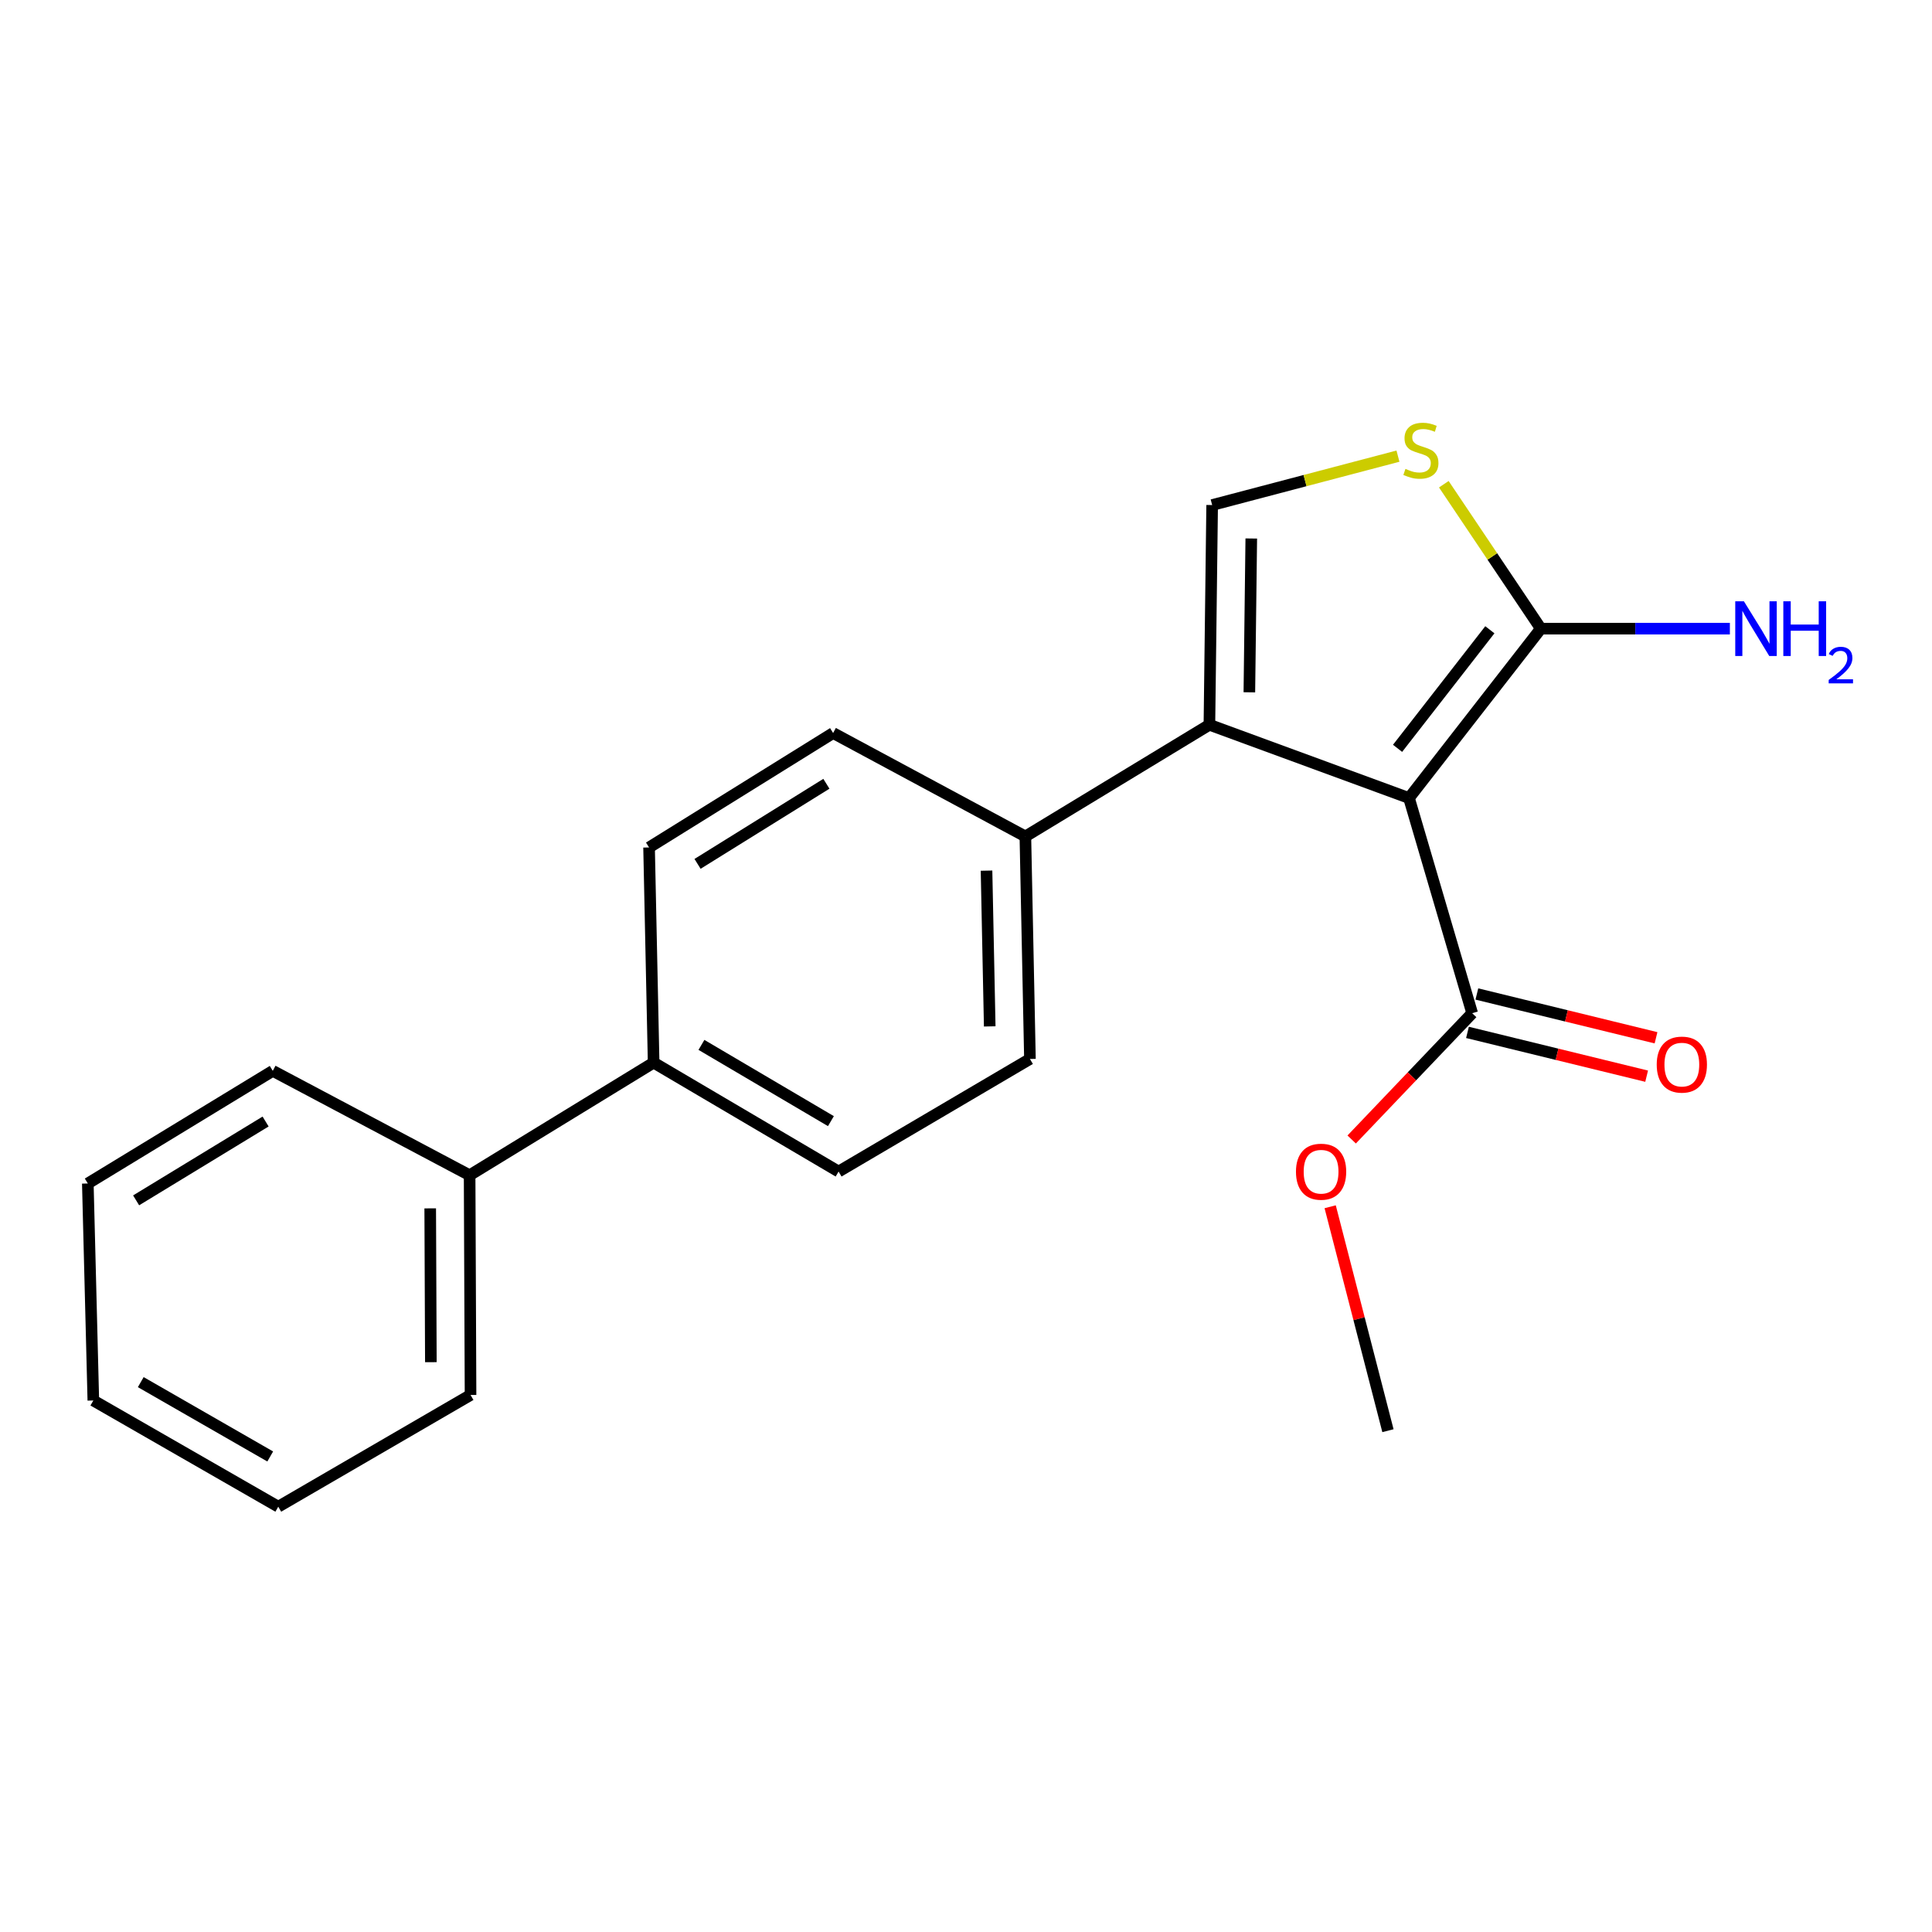 <?xml version='1.0' encoding='iso-8859-1'?>
<svg version='1.1' baseProfile='full'
              xmlns='http://www.w3.org/2000/svg'
                      xmlns:rdkit='http://www.rdkit.org/xml'
                      xmlns:xlink='http://www.w3.org/1999/xlink'
                  xml:space='preserve'
width='1000px' height='1000px' viewBox='0 0 1000 1000'>
<!-- END OF HEADER -->
<rect style='opacity:1.0;fill:#FFFFFF;stroke:none' width='1000' height='1000' x='0' y='0'> </rect>
<path class='bond-0' d='M 729.294,413.06 L 625.987,375.141' style='fill:none;fill-rule:evenodd;stroke:#000000;stroke-width:6px;stroke-linecap:butt;stroke-linejoin:miter;stroke-opacity:1' />
<path class='bond-1' d='M 729.294,413.06 L 797.535,325.387' style='fill:none;fill-rule:evenodd;stroke:#000000;stroke-width:6px;stroke-linecap:butt;stroke-linejoin:miter;stroke-opacity:1' />
<path class='bond-1' d='M 723.38,387.338 L 771.149,325.967' style='fill:none;fill-rule:evenodd;stroke:#000000;stroke-width:6px;stroke-linecap:butt;stroke-linejoin:miter;stroke-opacity:1' />
<path class='bond-4' d='M 729.294,413.06 L 761.993,524.427' style='fill:none;fill-rule:evenodd;stroke:#000000;stroke-width:6px;stroke-linecap:butt;stroke-linejoin:miter;stroke-opacity:1' />
<path class='bond-2' d='M 625.987,375.141 L 627.408,261.409' style='fill:none;fill-rule:evenodd;stroke:#000000;stroke-width:6px;stroke-linecap:butt;stroke-linejoin:miter;stroke-opacity:1' />
<path class='bond-2' d='M 646.665,358.337 L 647.659,278.724' style='fill:none;fill-rule:evenodd;stroke:#000000;stroke-width:6px;stroke-linecap:butt;stroke-linejoin:miter;stroke-opacity:1' />
<path class='bond-5' d='M 625.987,375.141 L 530.731,432.946' style='fill:none;fill-rule:evenodd;stroke:#000000;stroke-width:6px;stroke-linecap:butt;stroke-linejoin:miter;stroke-opacity:1' />
<path class='bond-3' d='M 797.535,325.387 L 772.427,288.01' style='fill:none;fill-rule:evenodd;stroke:#000000;stroke-width:6px;stroke-linecap:butt;stroke-linejoin:miter;stroke-opacity:1' />
<path class='bond-3' d='M 772.427,288.01 L 747.319,250.633' style='fill:none;fill-rule:evenodd;stroke:#CCCC00;stroke-width:6px;stroke-linecap:butt;stroke-linejoin:miter;stroke-opacity:1' />
<path class='bond-8' d='M 797.535,325.387 L 846.457,325.387' style='fill:none;fill-rule:evenodd;stroke:#000000;stroke-width:6px;stroke-linecap:butt;stroke-linejoin:miter;stroke-opacity:1' />
<path class='bond-8' d='M 846.457,325.387 L 895.379,325.387' style='fill:none;fill-rule:evenodd;stroke:#0000FF;stroke-width:6px;stroke-linecap:butt;stroke-linejoin:miter;stroke-opacity:1' />
<path class='bond-21' d='M 627.408,261.409 L 675.496,248.753' style='fill:none;fill-rule:evenodd;stroke:#000000;stroke-width:6px;stroke-linecap:butt;stroke-linejoin:miter;stroke-opacity:1' />
<path class='bond-21' d='M 675.496,248.753 L 723.583,236.098' style='fill:none;fill-rule:evenodd;stroke:#CCCC00;stroke-width:6px;stroke-linecap:butt;stroke-linejoin:miter;stroke-opacity:1' />
<path class='bond-7' d='M 759.564,534.367 L 805.93,545.7' style='fill:none;fill-rule:evenodd;stroke:#000000;stroke-width:6px;stroke-linecap:butt;stroke-linejoin:miter;stroke-opacity:1' />
<path class='bond-7' d='M 805.93,545.7 L 852.296,557.033' style='fill:none;fill-rule:evenodd;stroke:#FF0000;stroke-width:6px;stroke-linecap:butt;stroke-linejoin:miter;stroke-opacity:1' />
<path class='bond-7' d='M 764.423,514.487 L 810.789,525.82' style='fill:none;fill-rule:evenodd;stroke:#000000;stroke-width:6px;stroke-linecap:butt;stroke-linejoin:miter;stroke-opacity:1' />
<path class='bond-7' d='M 810.789,525.82 L 857.155,537.153' style='fill:none;fill-rule:evenodd;stroke:#FF0000;stroke-width:6px;stroke-linecap:butt;stroke-linejoin:miter;stroke-opacity:1' />
<path class='bond-14' d='M 761.993,524.427 L 730.808,557.113' style='fill:none;fill-rule:evenodd;stroke:#000000;stroke-width:6px;stroke-linecap:butt;stroke-linejoin:miter;stroke-opacity:1' />
<path class='bond-14' d='M 730.808,557.113 L 699.624,589.798' style='fill:none;fill-rule:evenodd;stroke:#FF0000;stroke-width:6px;stroke-linecap:butt;stroke-linejoin:miter;stroke-opacity:1' />
<path class='bond-9' d='M 530.731,432.946 L 533.096,548.122' style='fill:none;fill-rule:evenodd;stroke:#000000;stroke-width:6px;stroke-linecap:butt;stroke-linejoin:miter;stroke-opacity:1' />
<path class='bond-9' d='M 510.624,450.642 L 512.279,531.266' style='fill:none;fill-rule:evenodd;stroke:#000000;stroke-width:6px;stroke-linecap:butt;stroke-linejoin:miter;stroke-opacity:1' />
<path class='bond-10' d='M 530.731,432.946 L 431.222,379.416' style='fill:none;fill-rule:evenodd;stroke:#000000;stroke-width:6px;stroke-linecap:butt;stroke-linejoin:miter;stroke-opacity:1' />
<path class='bond-6' d='M 338.319,550.009 L 335.954,438.642' style='fill:none;fill-rule:evenodd;stroke:#000000;stroke-width:6px;stroke-linecap:butt;stroke-linejoin:miter;stroke-opacity:1' />
<path class='bond-13' d='M 338.319,550.009 L 243.074,608.303' style='fill:none;fill-rule:evenodd;stroke:#000000;stroke-width:6px;stroke-linecap:butt;stroke-linejoin:miter;stroke-opacity:1' />
<path class='bond-22' d='M 338.319,550.009 L 434.053,606.392' style='fill:none;fill-rule:evenodd;stroke:#000000;stroke-width:6px;stroke-linecap:butt;stroke-linejoin:miter;stroke-opacity:1' />
<path class='bond-22' d='M 363.065,540.832 L 430.079,580.3' style='fill:none;fill-rule:evenodd;stroke:#000000;stroke-width:6px;stroke-linecap:butt;stroke-linejoin:miter;stroke-opacity:1' />
<path class='bond-12' d='M 533.096,548.122 L 434.053,606.392' style='fill:none;fill-rule:evenodd;stroke:#000000;stroke-width:6px;stroke-linecap:butt;stroke-linejoin:miter;stroke-opacity:1' />
<path class='bond-11' d='M 431.222,379.416 L 335.954,438.642' style='fill:none;fill-rule:evenodd;stroke:#000000;stroke-width:6px;stroke-linecap:butt;stroke-linejoin:miter;stroke-opacity:1' />
<path class='bond-11' d='M 427.737,405.681 L 361.049,447.139' style='fill:none;fill-rule:evenodd;stroke:#000000;stroke-width:6px;stroke-linecap:butt;stroke-linejoin:miter;stroke-opacity:1' />
<path class='bond-15' d='M 243.074,608.303 L 243.551,722.035' style='fill:none;fill-rule:evenodd;stroke:#000000;stroke-width:6px;stroke-linecap:butt;stroke-linejoin:miter;stroke-opacity:1' />
<path class='bond-15' d='M 222.68,625.448 L 223.014,705.061' style='fill:none;fill-rule:evenodd;stroke:#000000;stroke-width:6px;stroke-linecap:butt;stroke-linejoin:miter;stroke-opacity:1' />
<path class='bond-16' d='M 243.074,608.303 L 141.189,554.273' style='fill:none;fill-rule:evenodd;stroke:#000000;stroke-width:6px;stroke-linecap:butt;stroke-linejoin:miter;stroke-opacity:1' />
<path class='bond-17' d='M 688.494,624.615 L 703.447,682.569' style='fill:none;fill-rule:evenodd;stroke:#FF0000;stroke-width:6px;stroke-linecap:butt;stroke-linejoin:miter;stroke-opacity:1' />
<path class='bond-17' d='M 703.447,682.569 L 718.401,740.522' style='fill:none;fill-rule:evenodd;stroke:#000000;stroke-width:6px;stroke-linecap:butt;stroke-linejoin:miter;stroke-opacity:1' />
<path class='bond-19' d='M 243.551,722.035 L 144.031,779.862' style='fill:none;fill-rule:evenodd;stroke:#000000;stroke-width:6px;stroke-linecap:butt;stroke-linejoin:miter;stroke-opacity:1' />
<path class='bond-18' d='M 141.189,554.273 L 45.455,612.566' style='fill:none;fill-rule:evenodd;stroke:#000000;stroke-width:6px;stroke-linecap:butt;stroke-linejoin:miter;stroke-opacity:1' />
<path class='bond-18' d='M 137.472,580.497 L 70.458,621.302' style='fill:none;fill-rule:evenodd;stroke:#000000;stroke-width:6px;stroke-linecap:butt;stroke-linejoin:miter;stroke-opacity:1' />
<path class='bond-20' d='M 45.455,612.566 L 48.308,724.889' style='fill:none;fill-rule:evenodd;stroke:#000000;stroke-width:6px;stroke-linecap:butt;stroke-linejoin:miter;stroke-opacity:1' />
<path class='bond-23' d='M 144.031,779.862 L 48.308,724.889' style='fill:none;fill-rule:evenodd;stroke:#000000;stroke-width:6px;stroke-linecap:butt;stroke-linejoin:miter;stroke-opacity:1' />
<path class='bond-23' d='M 139.865,753.869 L 72.859,715.388' style='fill:none;fill-rule:evenodd;stroke:#000000;stroke-width:6px;stroke-linecap:butt;stroke-linejoin:miter;stroke-opacity:1' />
<path  class='atom-4' d='M 727.456 242.693
Q 727.776 242.813, 729.096 243.373
Q 730.416 243.933, 731.856 244.293
Q 733.336 244.613, 734.776 244.613
Q 737.456 244.613, 739.016 243.333
Q 740.576 242.013, 740.576 239.733
Q 740.576 238.173, 739.776 237.213
Q 739.016 236.253, 737.816 235.733
Q 736.616 235.213, 734.616 234.613
Q 732.096 233.853, 730.576 233.133
Q 729.096 232.413, 728.016 230.893
Q 726.976 229.373, 726.976 226.813
Q 726.976 223.253, 729.376 221.053
Q 731.816 218.853, 736.616 218.853
Q 739.896 218.853, 743.616 220.413
L 742.696 223.493
Q 739.296 222.093, 736.736 222.093
Q 733.976 222.093, 732.456 223.253
Q 730.936 224.373, 730.976 226.333
Q 730.976 227.853, 731.736 228.773
Q 732.536 229.693, 733.656 230.213
Q 734.816 230.733, 736.736 231.333
Q 739.296 232.133, 740.816 232.933
Q 742.336 233.733, 743.416 235.373
Q 744.536 236.973, 744.536 239.733
Q 744.536 243.653, 741.896 245.773
Q 739.296 247.853, 734.936 247.853
Q 732.416 247.853, 730.496 247.293
Q 728.616 246.773, 726.376 245.853
L 727.456 242.693
' fill='#CCCC00'/>
<path  class='atom-8' d='M 857.518 551.033
Q 857.518 544.233, 860.878 540.433
Q 864.238 536.633, 870.518 536.633
Q 876.798 536.633, 880.158 540.433
Q 883.518 544.233, 883.518 551.033
Q 883.518 557.913, 880.118 561.833
Q 876.718 565.713, 870.518 565.713
Q 864.278 565.713, 860.878 561.833
Q 857.518 557.953, 857.518 551.033
M 870.518 562.513
Q 874.838 562.513, 877.158 559.633
Q 879.518 556.713, 879.518 551.033
Q 879.518 545.473, 877.158 542.673
Q 874.838 539.833, 870.518 539.833
Q 866.198 539.833, 863.838 542.633
Q 861.518 545.433, 861.518 551.033
Q 861.518 556.753, 863.838 559.633
Q 866.198 562.513, 870.518 562.513
' fill='#FF0000'/>
<path  class='atom-9' d='M 902.643 311.227
L 911.923 326.227
Q 912.843 327.707, 914.323 330.387
Q 915.803 333.067, 915.883 333.227
L 915.883 311.227
L 919.643 311.227
L 919.643 339.547
L 915.763 339.547
L 905.803 323.147
Q 904.643 321.227, 903.403 319.027
Q 902.203 316.827, 901.843 316.147
L 901.843 339.547
L 898.163 339.547
L 898.163 311.227
L 902.643 311.227
' fill='#0000FF'/>
<path  class='atom-9' d='M 923.043 311.227
L 926.883 311.227
L 926.883 323.267
L 941.363 323.267
L 941.363 311.227
L 945.203 311.227
L 945.203 339.547
L 941.363 339.547
L 941.363 326.467
L 926.883 326.467
L 926.883 339.547
L 923.043 339.547
L 923.043 311.227
' fill='#0000FF'/>
<path  class='atom-9' d='M 946.576 338.553
Q 947.262 336.784, 948.899 335.808
Q 950.536 334.804, 952.806 334.804
Q 955.631 334.804, 957.215 336.336
Q 958.799 337.867, 958.799 340.586
Q 958.799 343.358, 956.74 345.945
Q 954.707 348.532, 950.483 351.595
L 959.116 351.595
L 959.116 353.707
L 946.523 353.707
L 946.523 351.938
Q 950.008 349.456, 952.067 347.608
Q 954.153 345.76, 955.156 344.097
Q 956.159 342.434, 956.159 340.718
Q 956.159 338.923, 955.261 337.92
Q 954.364 336.916, 952.806 336.916
Q 951.301 336.916, 950.298 337.524
Q 949.295 338.131, 948.582 339.477
L 946.576 338.553
' fill='#0000FF'/>
<path  class='atom-15' d='M 670.791 606.472
Q 670.791 599.672, 674.151 595.872
Q 677.511 592.072, 683.791 592.072
Q 690.071 592.072, 693.431 595.872
Q 696.791 599.672, 696.791 606.472
Q 696.791 613.352, 693.391 617.272
Q 689.991 621.152, 683.791 621.152
Q 677.551 621.152, 674.151 617.272
Q 670.791 613.392, 670.791 606.472
M 683.791 617.952
Q 688.111 617.952, 690.431 615.072
Q 692.791 612.152, 692.791 606.472
Q 692.791 600.912, 690.431 598.112
Q 688.111 595.272, 683.791 595.272
Q 679.471 595.272, 677.111 598.072
Q 674.791 600.872, 674.791 606.472
Q 674.791 612.192, 677.111 615.072
Q 679.471 617.952, 683.791 617.952
' fill='#FF0000'/>
</svg>
